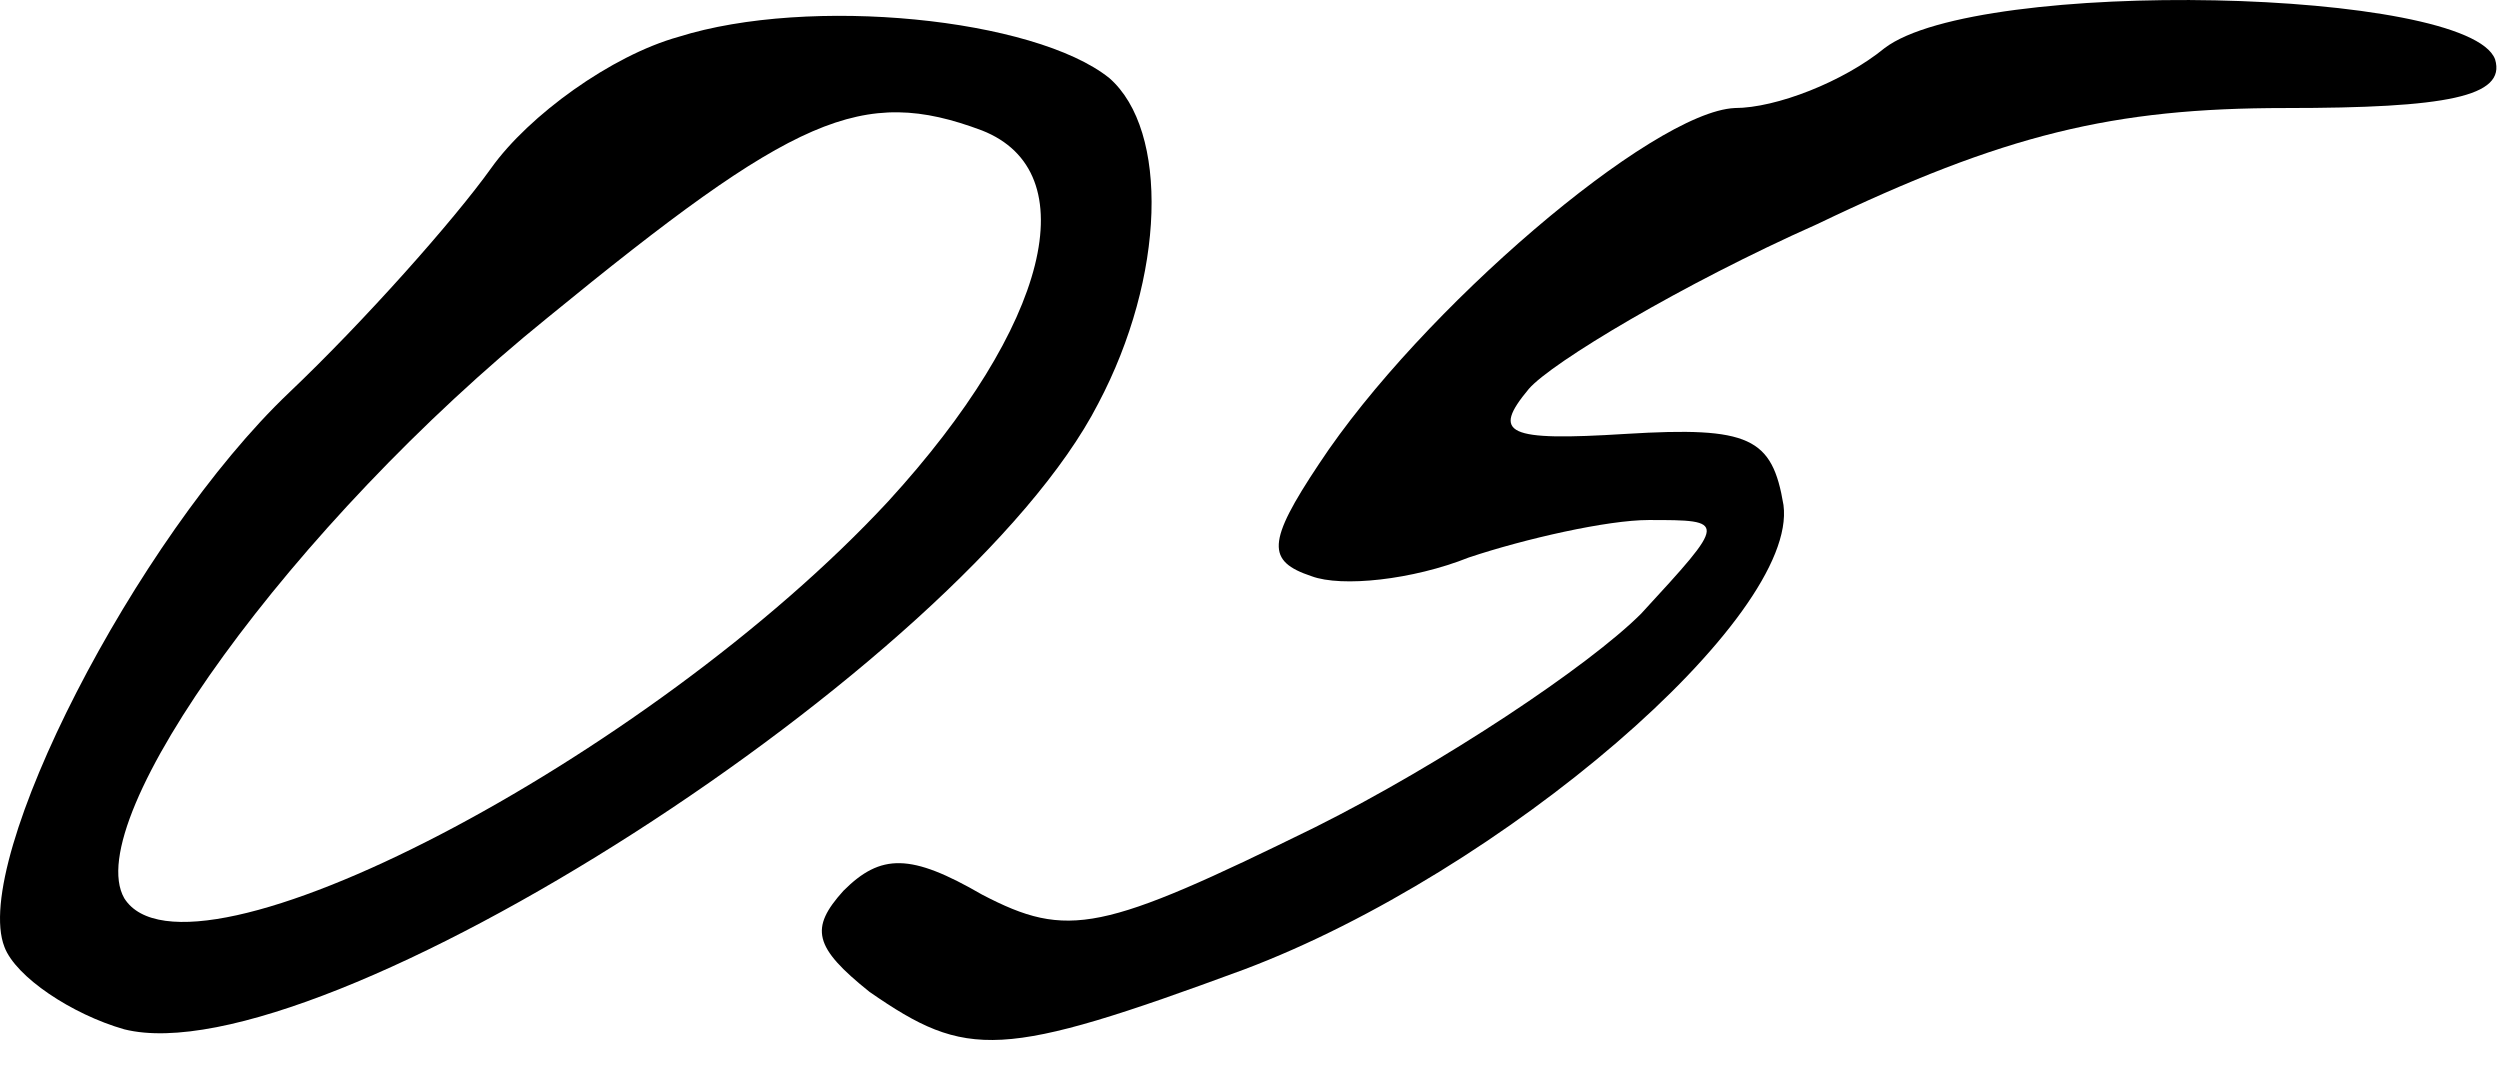 <?xml version="1.0" encoding="UTF-8"?> <svg xmlns="http://www.w3.org/2000/svg" width="89" height="38" viewBox="0 0 89 38" fill="none"><path d="M24.158 1.311C21.758 1.978 18.824 4.111 17.491 5.978C16.158 7.844 12.958 11.444 10.291 13.978C4.824 19.178 -1.042 30.644 0.158 33.711C0.558 34.778 2.558 36.111 4.424 36.644C11.358 38.378 34.291 23.711 39.091 14.378C41.491 9.844 41.624 4.644 39.491 2.778C36.824 0.644 28.824 -0.156 24.158 1.311ZM34.958 4.644C38.691 6.111 37.358 11.578 31.624 17.844C23.091 27.044 6.691 35.578 4.424 31.978C2.824 29.178 10.424 18.644 19.491 11.311C28.291 4.111 30.691 3.044 34.958 4.644Z" fill="black"></path><path d="M67.091 1.713C65.625 2.913 63.225 3.846 61.758 3.846C58.825 3.979 50.558 11.046 46.958 16.513C45.092 19.313 45.092 19.979 46.691 20.513C47.758 20.913 50.291 20.646 52.291 19.846C54.291 19.179 57.225 18.513 58.691 18.513C61.492 18.513 61.492 18.513 58.425 21.846C56.558 23.713 51.358 27.179 46.825 29.446C39.225 33.179 38.025 33.446 34.958 31.846C32.425 30.379 31.358 30.379 30.025 31.713C28.825 33.046 28.958 33.713 30.958 35.313C34.425 37.713 35.625 37.713 44.291 34.513C53.492 31.046 64.025 21.979 63.492 17.979C63.092 15.579 62.291 15.179 57.892 15.446C53.625 15.713 53.092 15.446 54.425 13.846C55.225 12.913 59.892 10.113 64.692 7.979C71.358 4.779 75.225 3.846 81.358 3.846C87.091 3.846 89.225 3.446 88.825 2.113C87.891 -0.421 70.425 -0.821 67.091 1.713Z" fill="black"></path></svg> 